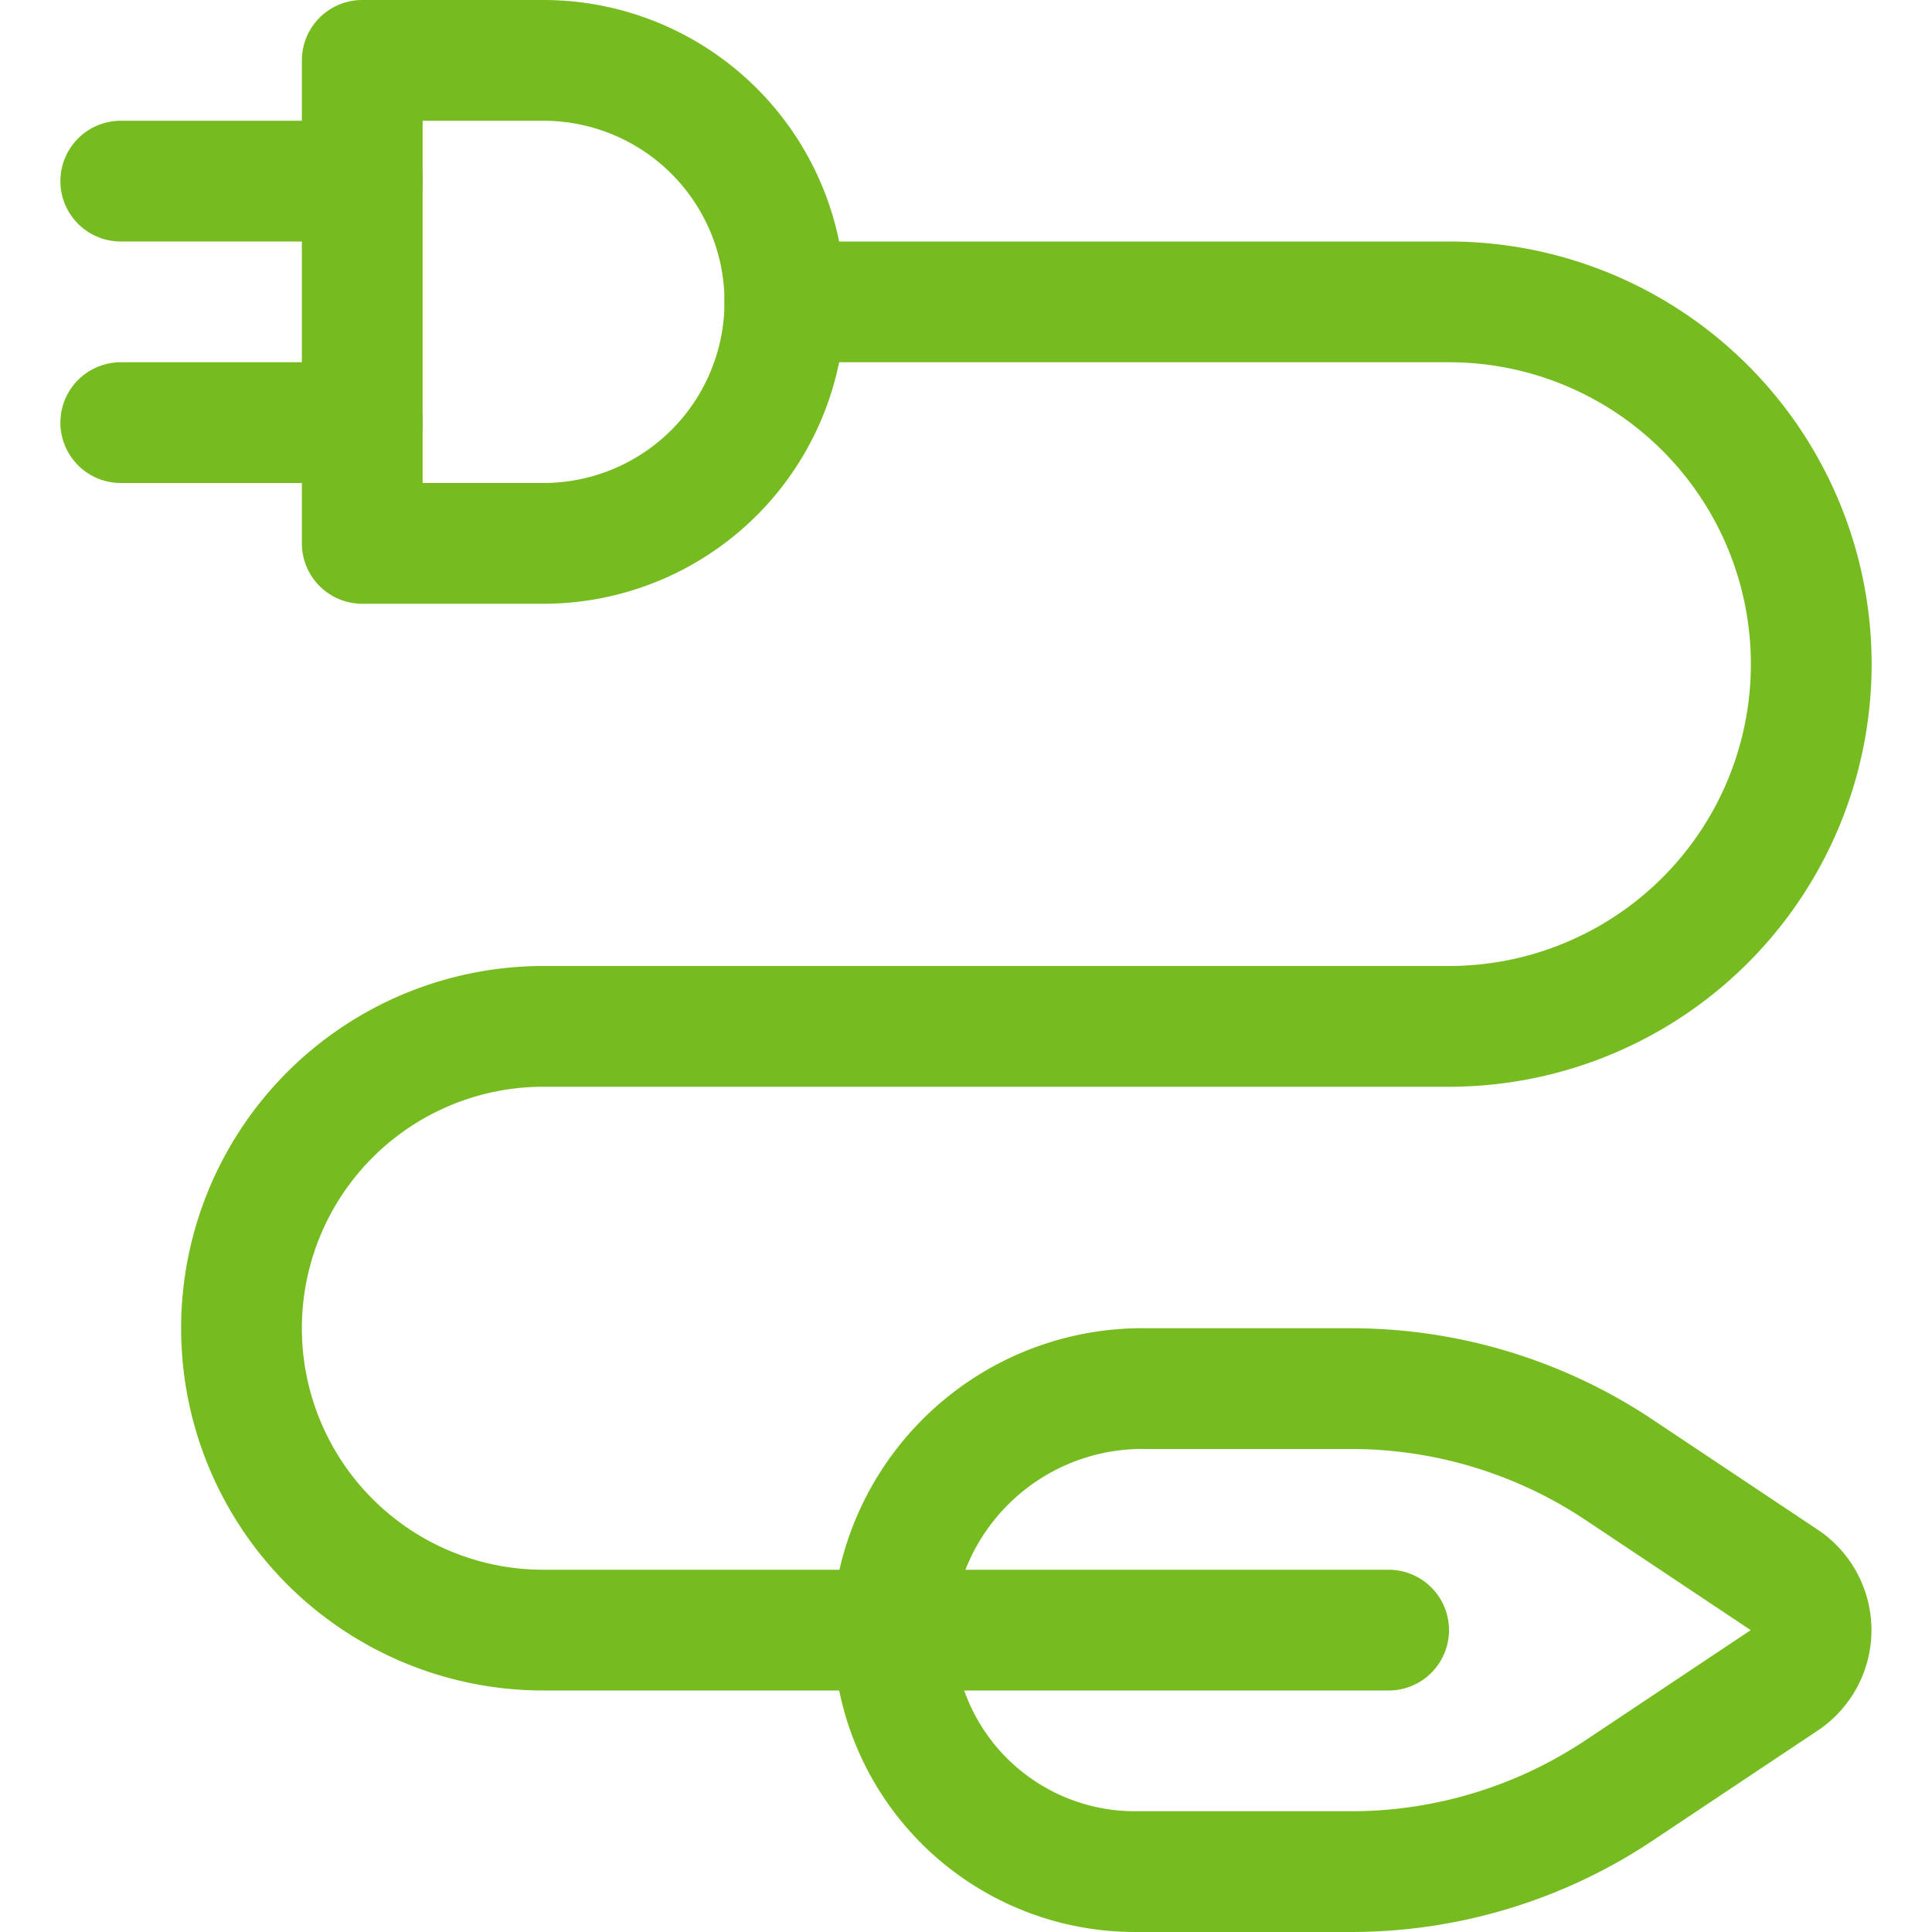 <svg viewBox="0 0 24 24" xmlns="http://www.w3.org/2000/svg" id="Renewable-Energy-Charging--Streamline-Ultimate" height="24" width="24"><desc>Renewable Energy Charging Streamline Icon: https://streamlinehq.com</desc><path d="M6.75 6.75a3 3 0 0 0 0 -6H4.5v6Z" fill="none" stroke="#76bc21" stroke-linecap="round" stroke-linejoin="round" stroke-width="1.5"></path><path d="m4.5 2.25 -3 0" fill="none" stroke="#76bc21" stroke-linecap="round" stroke-linejoin="round" stroke-width="1.5"></path><path d="m4.5 5.25 -3 0" fill="none" stroke="#76bc21" stroke-linecap="round" stroke-linejoin="round" stroke-width="1.5"></path><path d="M9.75 3.75H18a4.5 4.5 0 0 1 0 9H6.75a3.75 3.75 0 0 0 0 7.5h10.5" fill="none" stroke="#76bc21" stroke-linecap="round" stroke-linejoin="round" stroke-width="1.5"></path><path d="M14.1 23.25a3 3 0 0 1 -2.959 -3.5 3.112 3.112 0 0 1 3.12 -2.5h2.522a6 6 0 0 1 3.329 1.008l2.052 1.368a0.75 0.75 0 0 1 0 1.248l-2.052 1.368a6 6 0 0 1 -3.329 1.008Z" fill="none" stroke="#76bc21" stroke-linecap="round" stroke-linejoin="round" stroke-width="1.5"></path></svg>